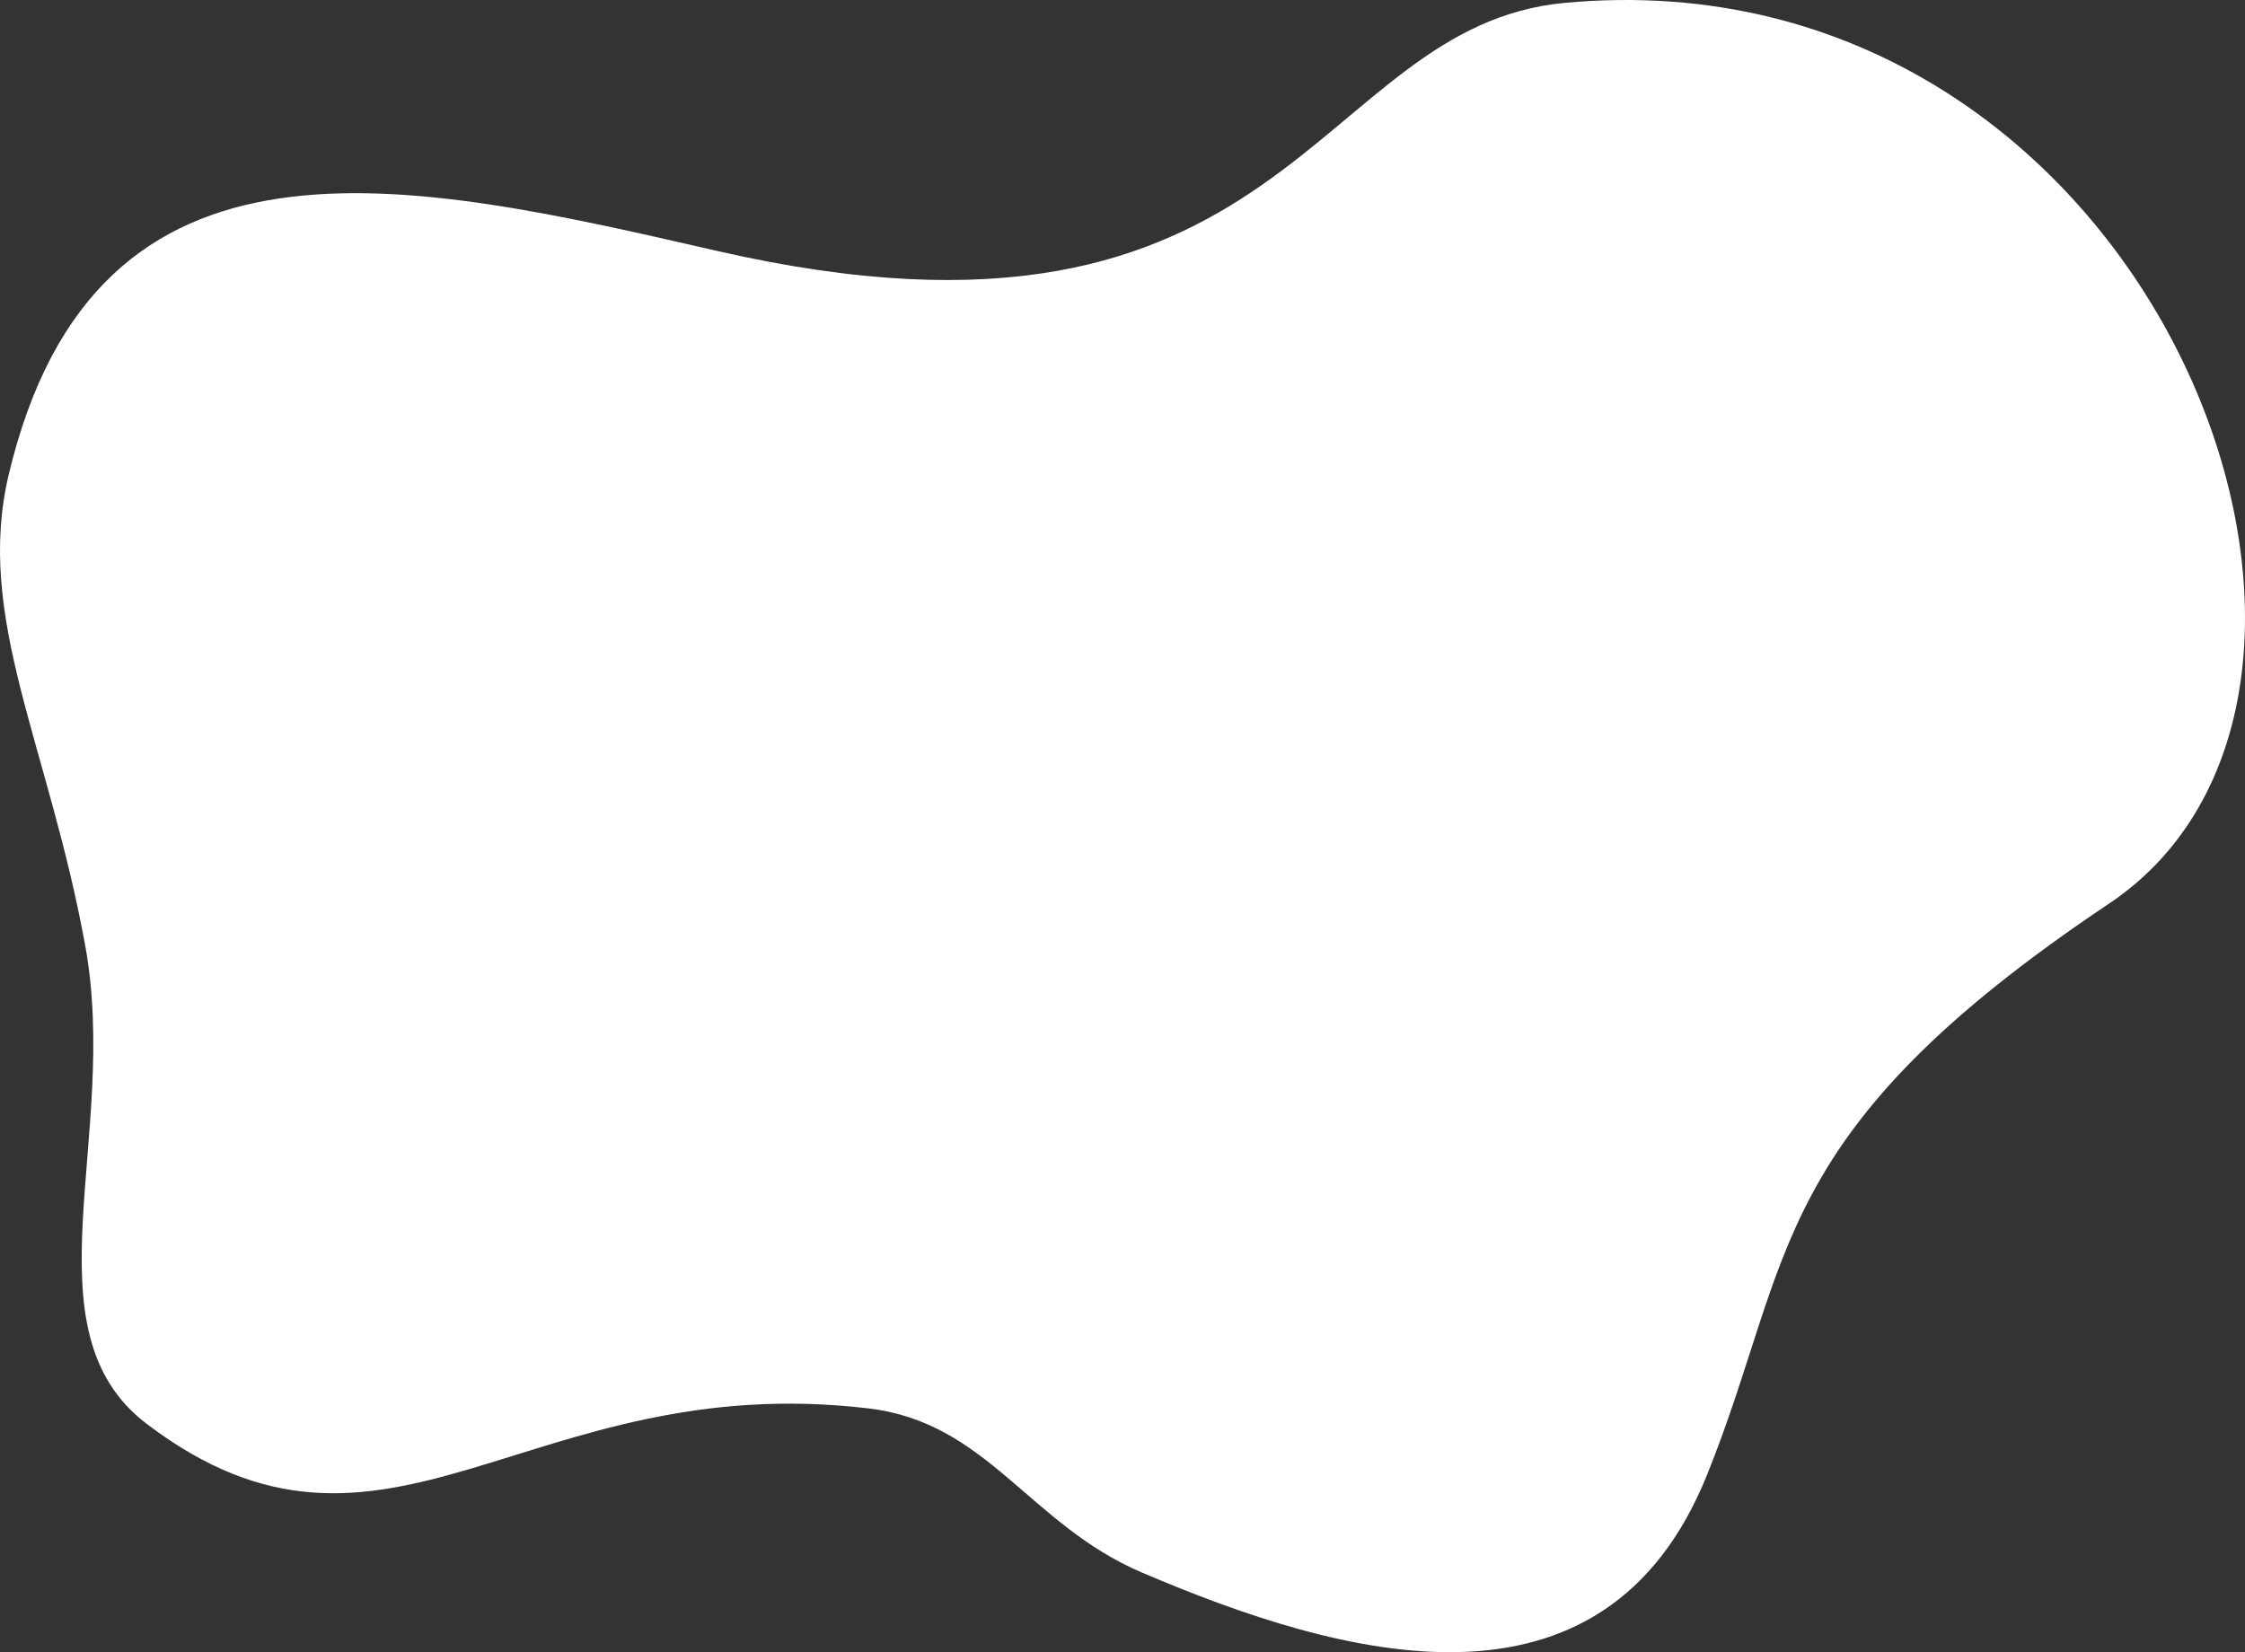 <?xml version="1.0" encoding="UTF-8" standalone="no"?><svg xmlns="http://www.w3.org/2000/svg" xmlns:xlink="http://www.w3.org/1999/xlink" fill="#ffffff" height="2208.3" preserveAspectRatio="xMidYMid meet" version="1" viewBox="0.0 0.0 3000.0 2208.3" width="3000" zoomAndPan="magnify"><rect x="0.0" y="0.0" width="3000.0" height="2208.3" fill="#333333" stroke="none"/><defs><clipPath id="a"><path d="M 0 0 L 3000 0 L 3000 2208.27 L 0 2208.27 Z M 0 0"/></clipPath></defs><g><g clip-path="url(#a)" id="change1_1"><path d="M 113.883 1263.871 C 64.918 995.148 -33.844 825.652 11.699 634.164 C 128.465 143.238 545.602 240.676 957.559 335.223 C 1726.32 511.641 1753.391 35.168 2091.035 3.824 C 2875.305 -68.969 3249.863 918.84 2818.141 1207.859 C 2359.785 1514.711 2398.359 1679.961 2281.195 1971.102 C 2143.012 2314.41 1793.34 2216.16 1525.488 2101.59 C 1375.18 2037.301 1319.66 1901.258 1160.57 1882.41 C 703.676 1828.27 516.195 2146.18 195.984 1903.059 C 31.312 1778.039 160.348 1518.852 113.883 1263.871" fill="inherit" fill-rule="evenodd"/></g></g></svg>